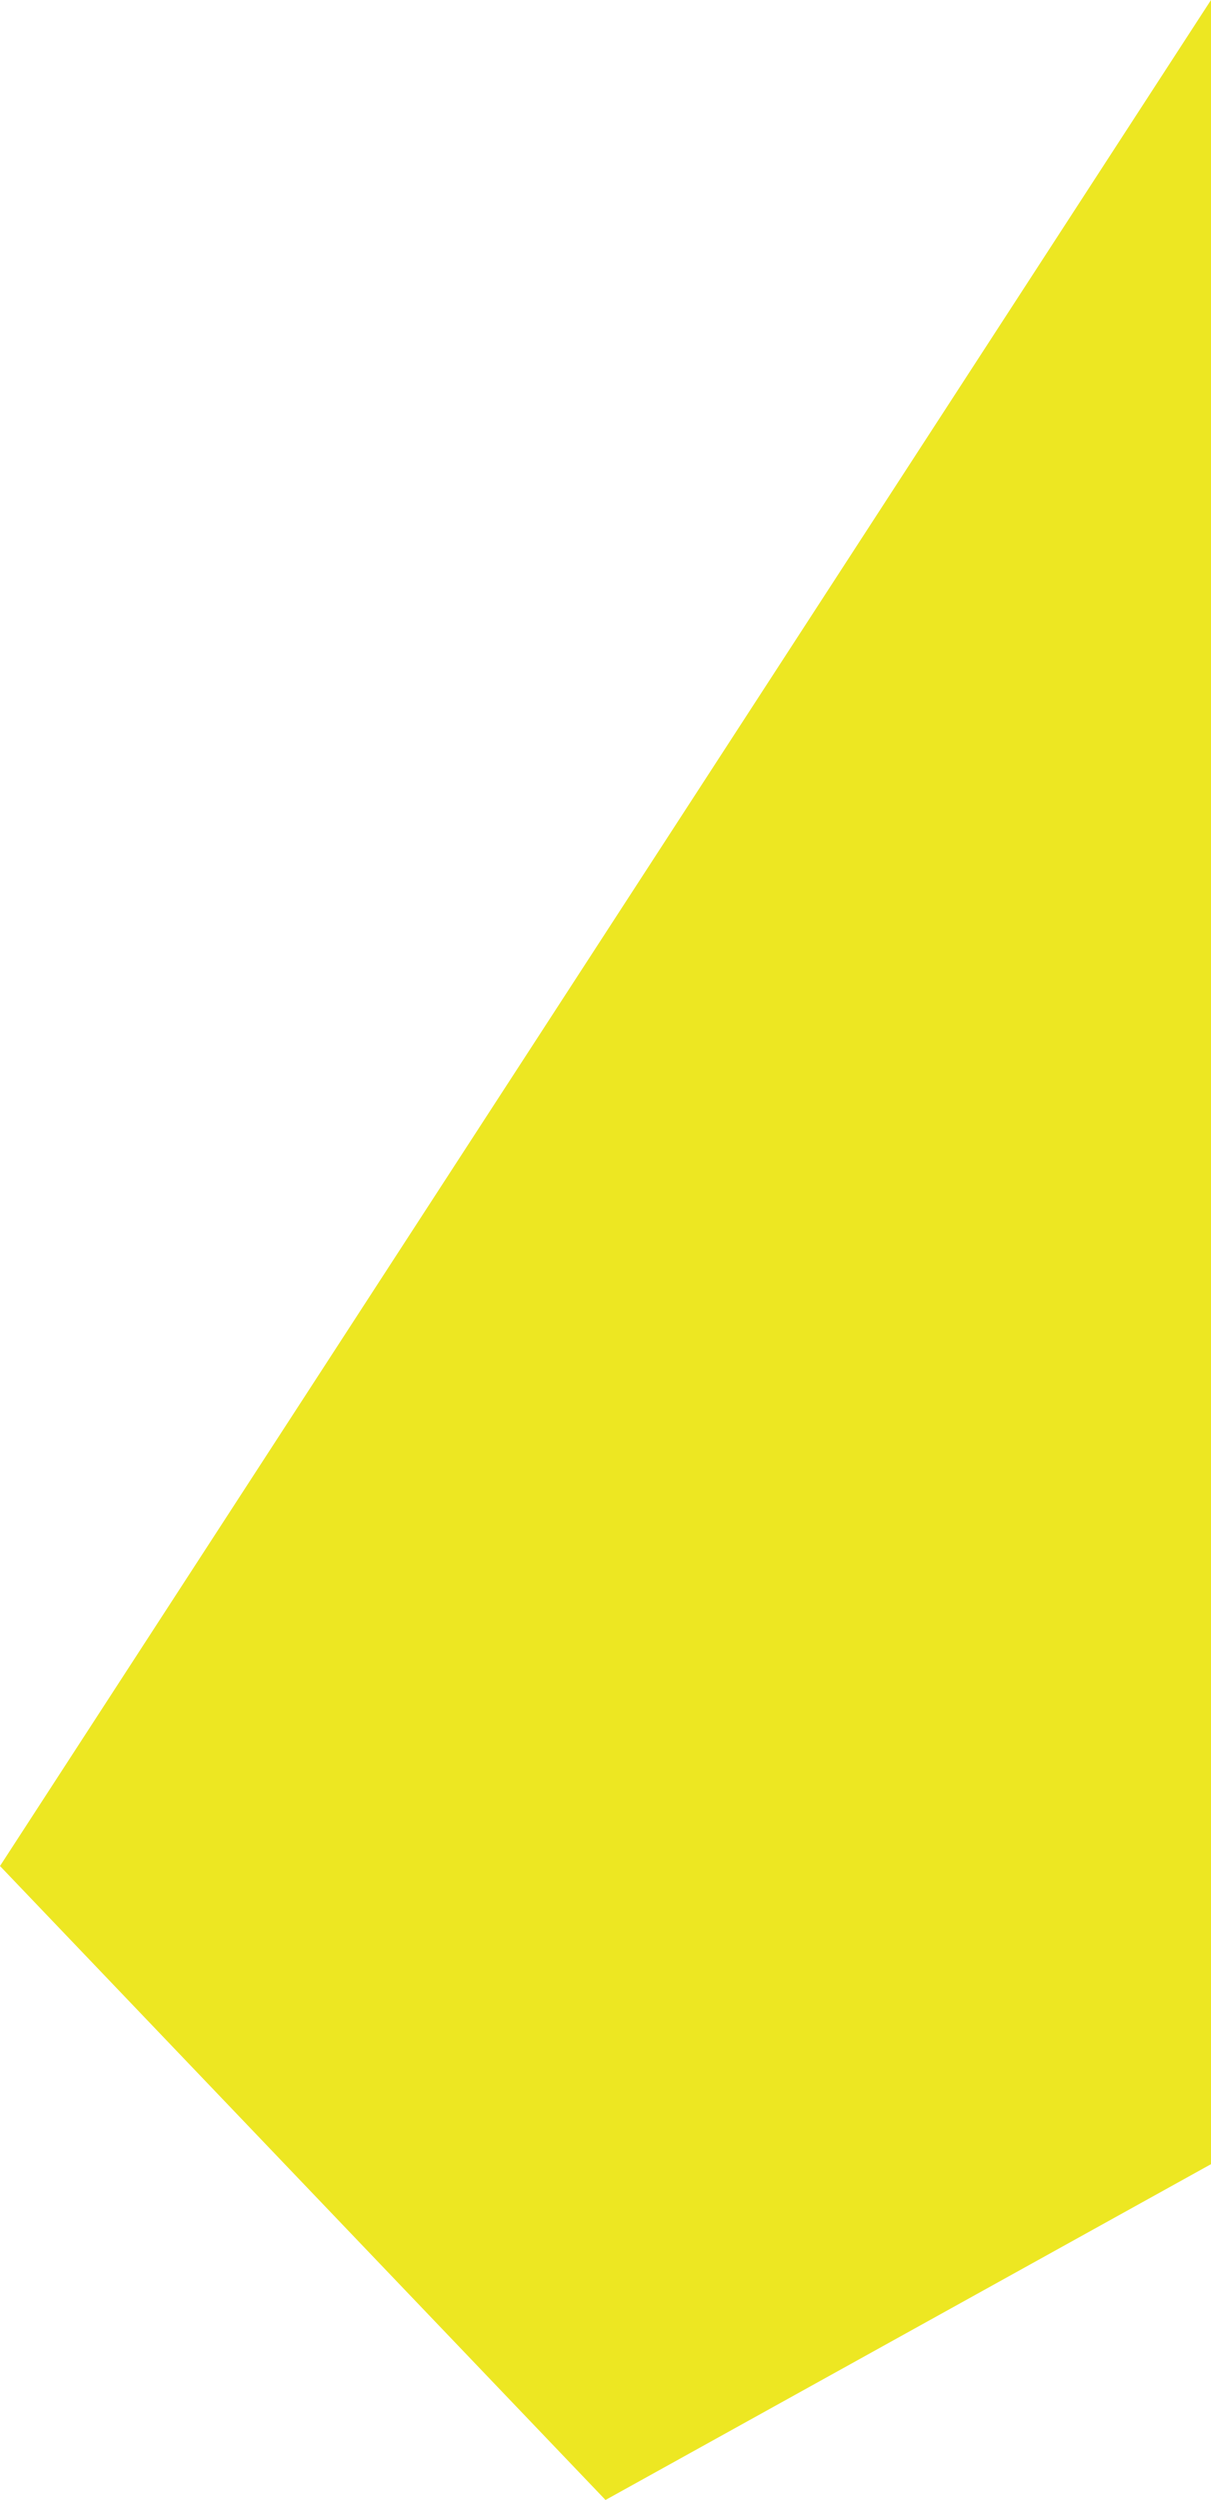<?xml version="1.0" encoding="utf-8"?>
<!-- Generator: Adobe Illustrator 17.0.0, SVG Export Plug-In . SVG Version: 6.00 Build 0)  -->
<!DOCTYPE svg PUBLIC "-//W3C//DTD SVG 1.1//EN" "http://www.w3.org/Graphics/SVG/1.1/DTD/svg11.dtd">
<svg version="1.1" id="Layer_1" xmlns="http://www.w3.org/2000/svg" xmlns:xlink="http://www.w3.org/1999/xlink" x="0px" y="0px"
	 width="39.901px" height="82.307px" viewBox="0 0 39.901 82.307" enable-background="new 0 0 39.901 82.307" xml:space="preserve">
<polyline fill="#EDE722" points="39.901,0 0,61.435 19.951,82.307 39.901,71.251 "/>
</svg>
